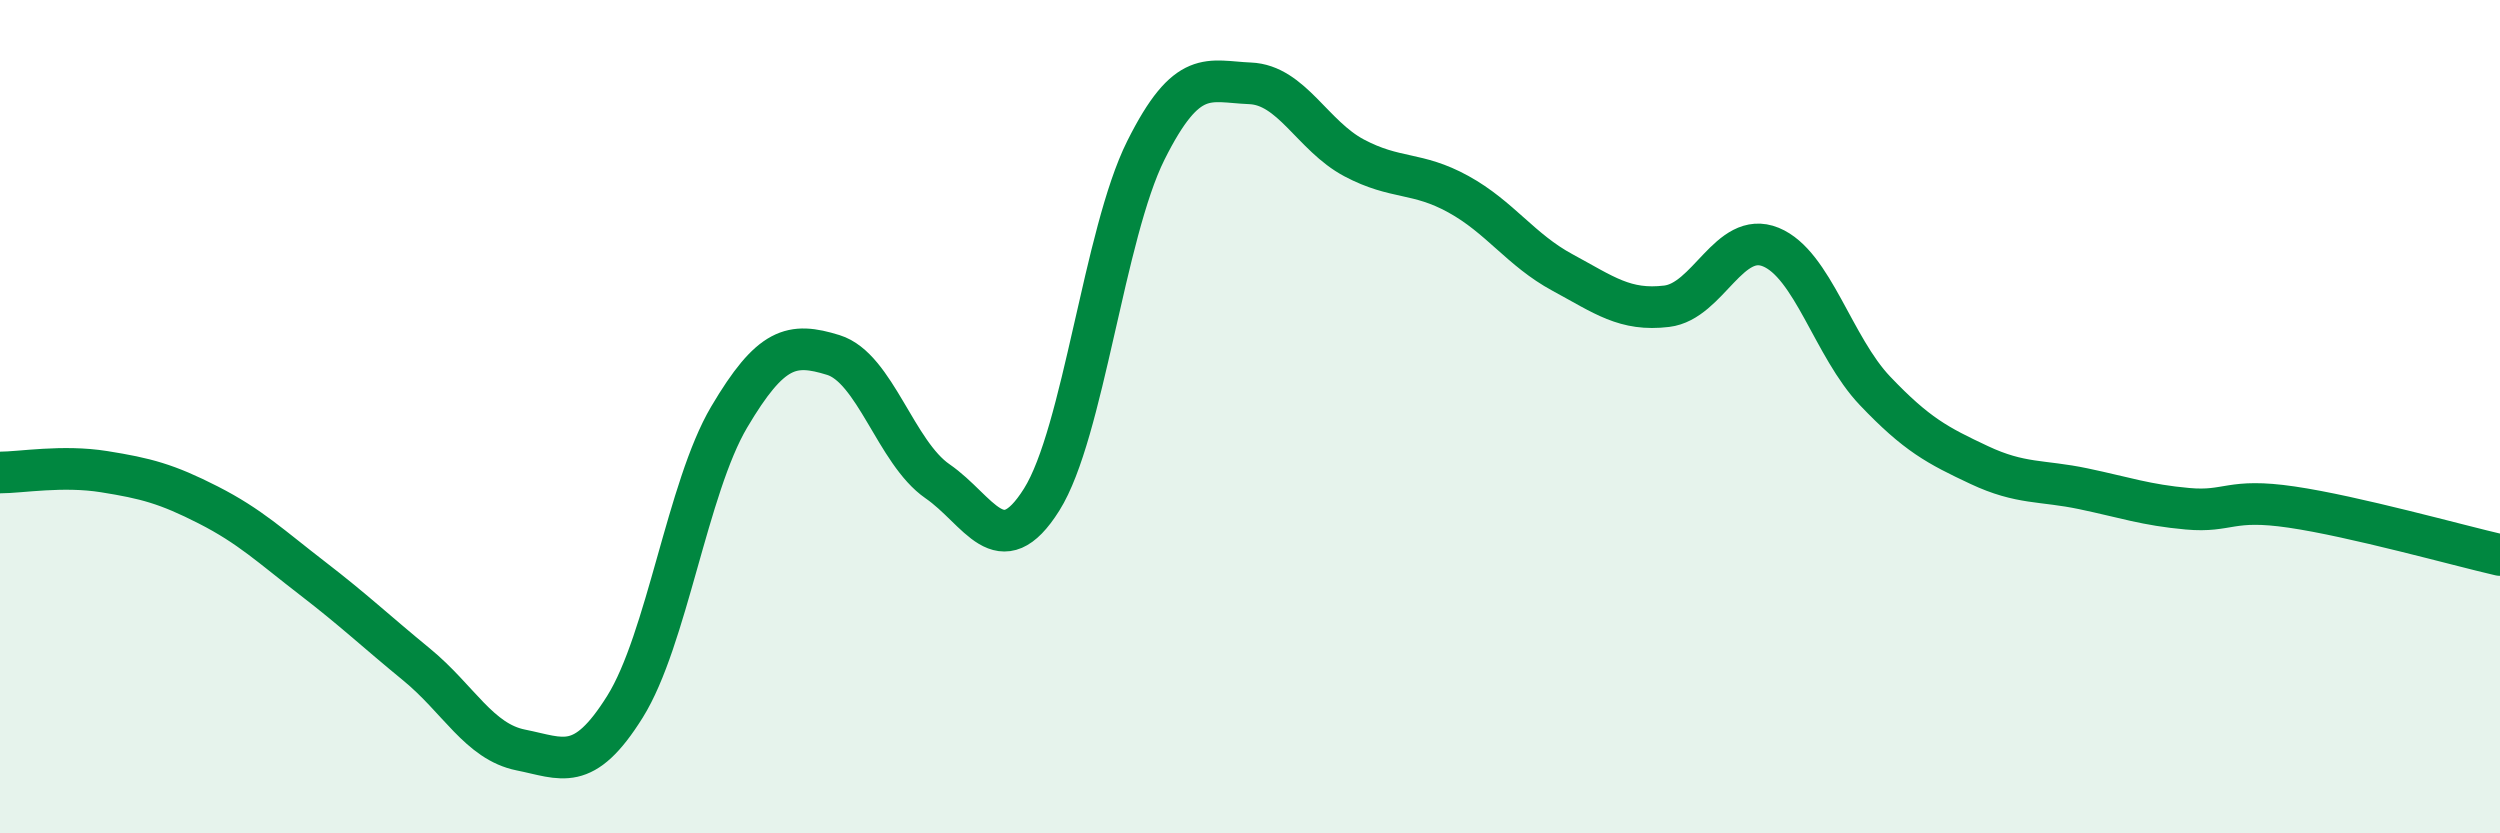 
    <svg width="60" height="20" viewBox="0 0 60 20" xmlns="http://www.w3.org/2000/svg">
      <path
        d="M 0,11.34 C 0.5,11.34 1.5,11.16 2.5,11.32 C 3.5,11.48 4,11.61 5,12.12 C 6,12.63 6.5,13.11 7.5,13.88 C 8.5,14.65 9,15.13 10,15.95 C 11,16.77 11.5,17.8 12.5,18 C 13.5,18.2 14,18.56 15,16.96 C 16,15.36 16.5,11.7 17.5,10.01 C 18.5,8.32 19,8.21 20,8.52 C 21,8.83 21.5,10.86 22.5,11.55 C 23.5,12.24 24,13.58 25,11.99 C 26,10.4 26.5,5.61 27.5,3.61 C 28.5,1.61 29,1.96 30,2 C 31,2.04 31.5,3.26 32.5,3.79 C 33.5,4.32 34,4.11 35,4.66 C 36,5.21 36.5,6 37.5,6.54 C 38.5,7.08 39,7.47 40,7.35 C 41,7.23 41.5,5.52 42.5,5.93 C 43.5,6.34 44,8.33 45,9.38 C 46,10.43 46.5,10.69 47.5,11.16 C 48.5,11.63 49,11.52 50,11.73 C 51,11.94 51.5,12.12 52.5,12.21 C 53.5,12.3 53.5,11.95 55,12.17 C 56.5,12.39 59,13.09 60,13.32L60 20L0 20Z"
        fill="#008740"
        opacity="0.1"
        stroke-linecap="round"
        stroke-linejoin="round"
      />
      <path
        d="M 0,11.34 C 0.5,11.34 1.5,11.16 2.5,11.32 C 3.5,11.48 4,11.61 5,12.12 C 6,12.63 6.5,13.11 7.5,13.88 C 8.5,14.65 9,15.13 10,15.95 C 11,16.77 11.5,17.8 12.5,18 C 13.5,18.2 14,18.56 15,16.96 C 16,15.36 16.5,11.7 17.5,10.01 C 18.5,8.32 19,8.21 20,8.52 C 21,8.83 21.5,10.86 22.5,11.55 C 23.5,12.24 24,13.58 25,11.99 C 26,10.4 26.5,5.61 27.5,3.61 C 28.5,1.61 29,1.96 30,2 C 31,2.04 31.5,3.26 32.5,3.79 C 33.5,4.32 34,4.11 35,4.66 C 36,5.21 36.5,6 37.5,6.54 C 38.5,7.08 39,7.47 40,7.35 C 41,7.23 41.5,5.52 42.5,5.93 C 43.5,6.34 44,8.33 45,9.38 C 46,10.43 46.5,10.69 47.5,11.16 C 48.5,11.63 49,11.52 50,11.73 C 51,11.94 51.5,12.12 52.5,12.21 C 53.5,12.3 53.5,11.95 55,12.17 C 56.5,12.39 59,13.09 60,13.32"
        stroke="#008740"
        stroke-width="1"
        fill="none"
        stroke-linecap="round"
        stroke-linejoin="round"
      />
    </svg>
  
